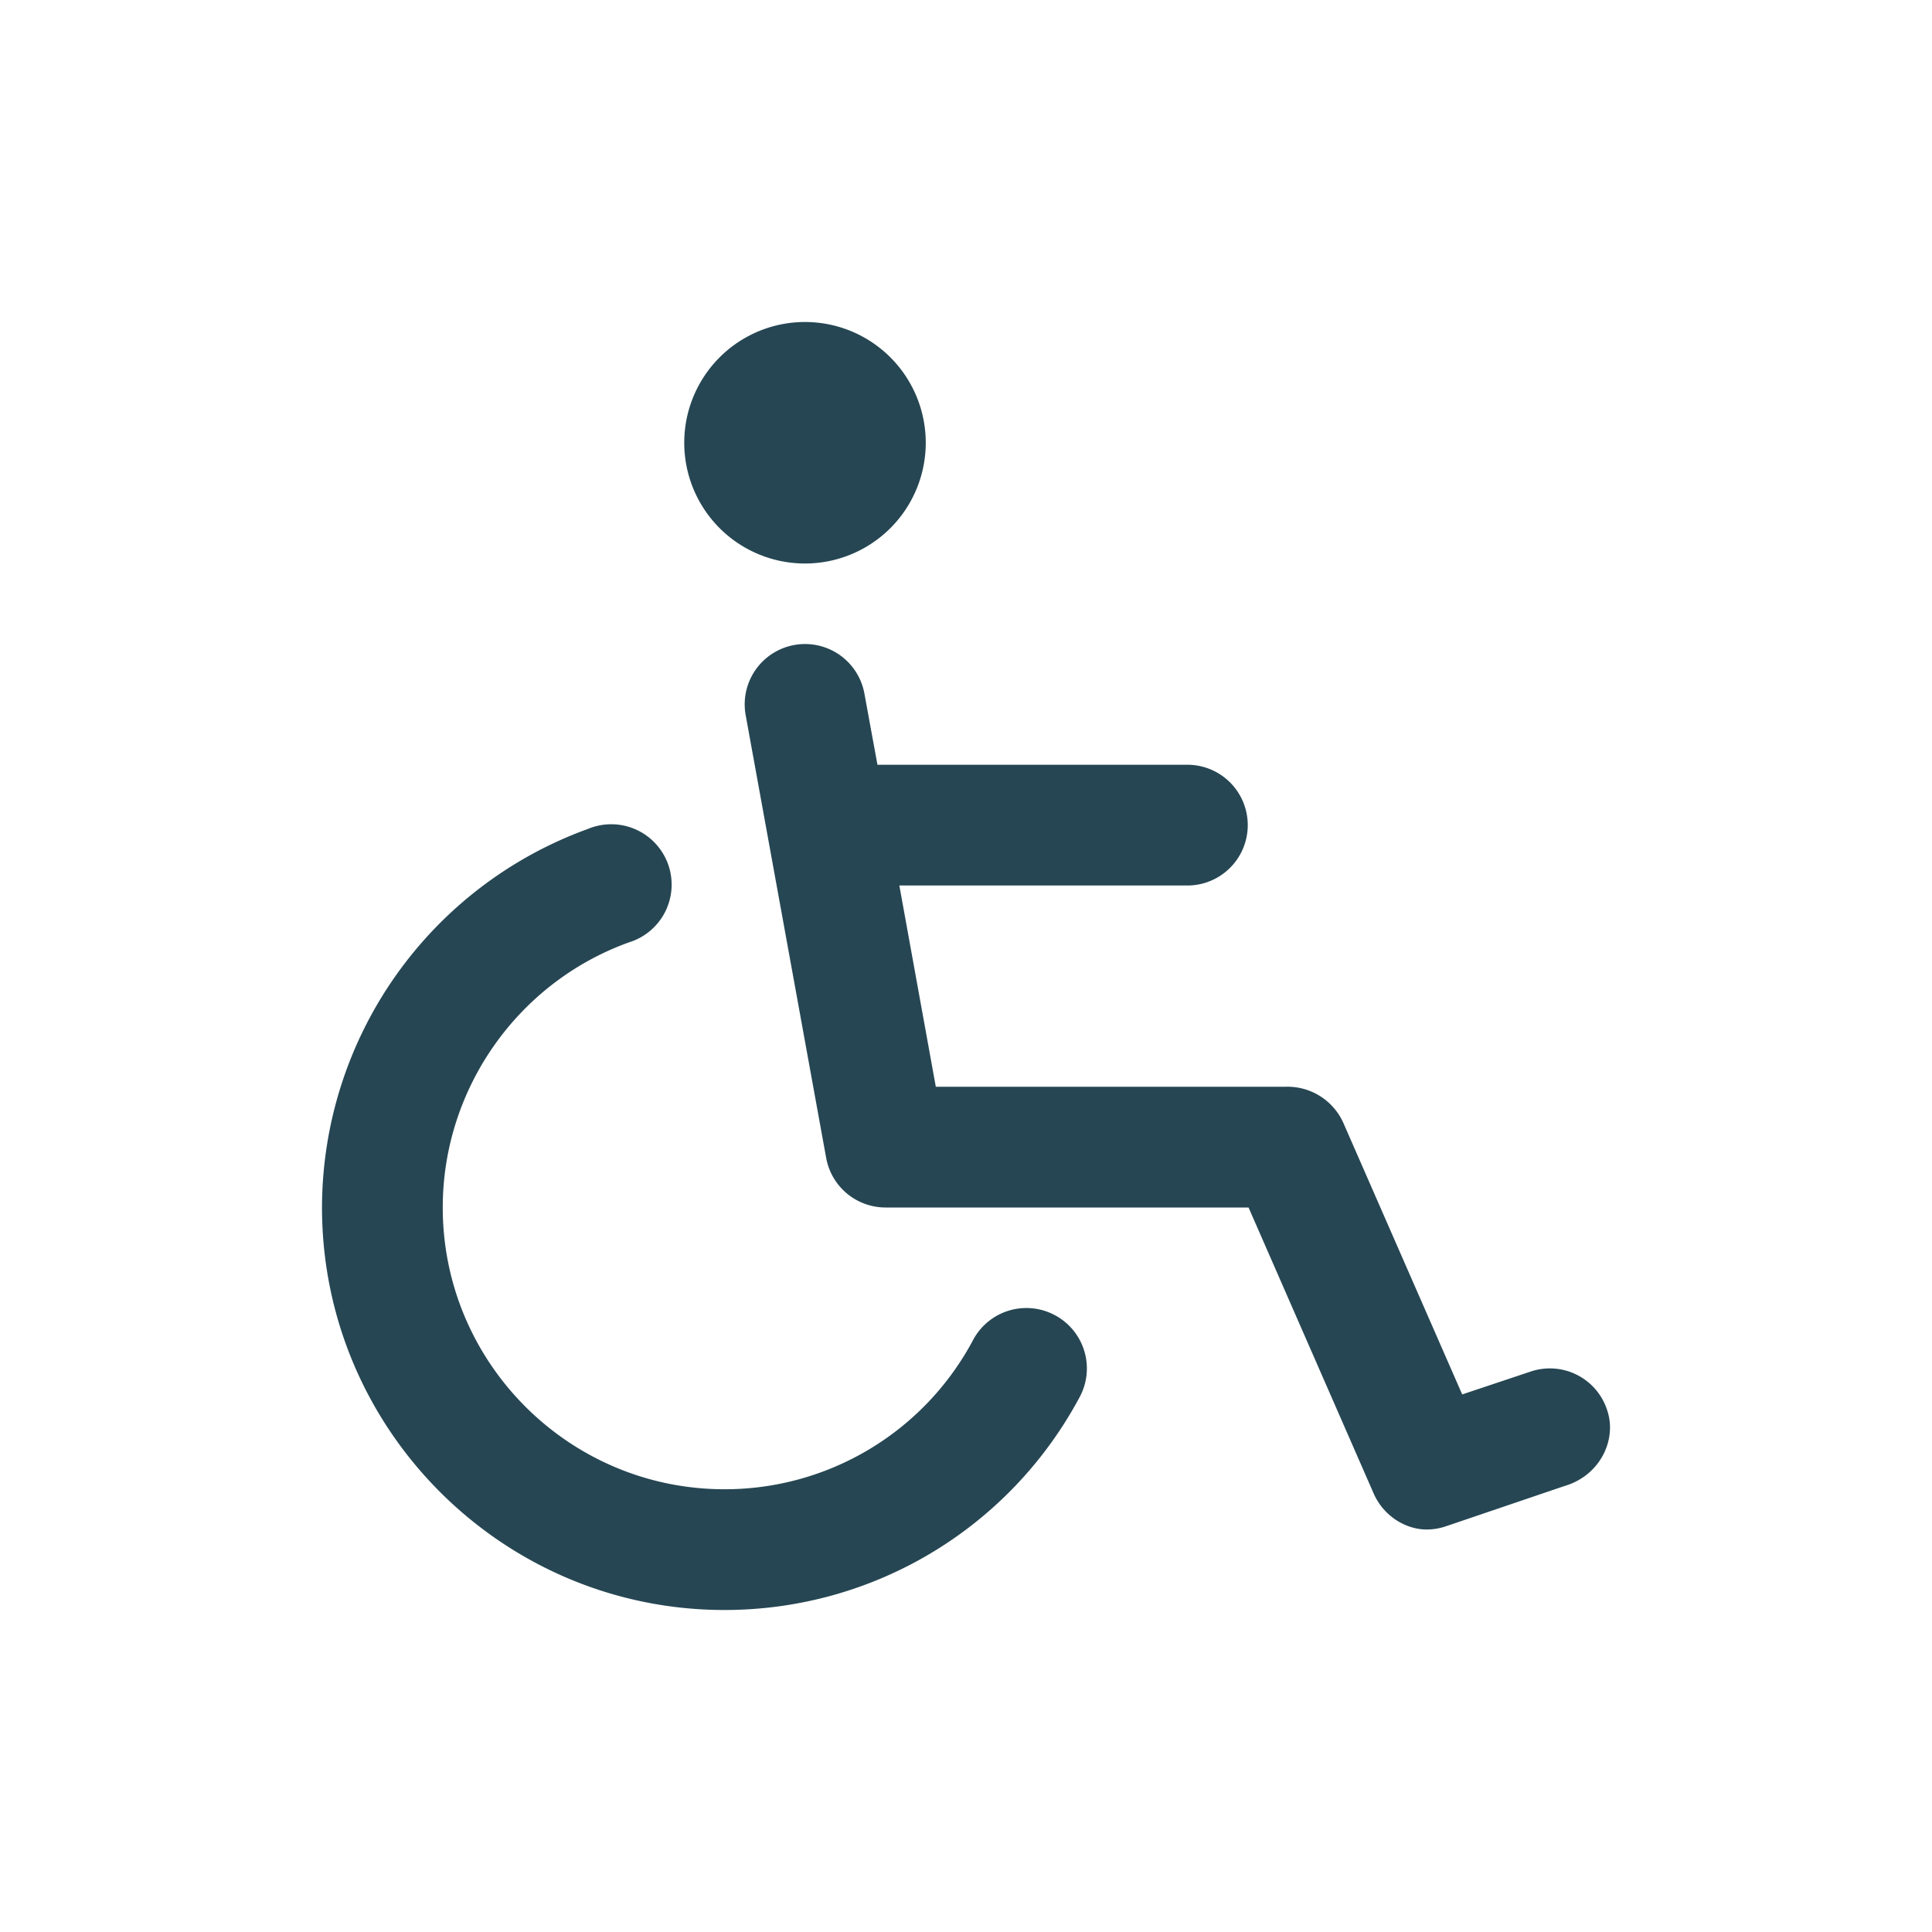 <svg width="24" height="24" viewBox="0 0 24 24" xmlns="http://www.w3.org/2000/svg">
    <path d="M13.103 16.337a.75.75 0 0 0-1.015.309A3.493 3.493 0 0 1 9 18.5c-1.93 0-3.5-1.57-3.5-3.5 0-1.472.93-2.796 2.314-3.294a.75.75 0 1 0-.507-1.41A5.01 5.01 0 0 0 4 15c0 2.757 2.243 5 5 5 1.85 0 3.54-1.014 4.413-2.647a.75.75 0 0 0-.31-1.016zM10 7a1.5 1.5 0 1 0 0-3 1.5 1.5 0 0 0 0 3zm9.963 10.512a.748.748 0 0 0-.949-.474l-.85.284-1.476-3.372a.76.76 0 0 0-.716-.45h-4.347l-.453-2.5h3.578a.75.75 0 0 0 0-1.5H10.9l-.162-.884a.748.748 0 1 0-1.475.268l1 5.5A.75.75 0 0 0 11 15h4.51l1.553 3.55c.122.281.397.45.66.45a.745.745 0 0 0 .236-.039l1.472-.5c.45-.13.66-.583.532-.948z" fill="#264653" fill-rule="nonzero"/>
</svg>
